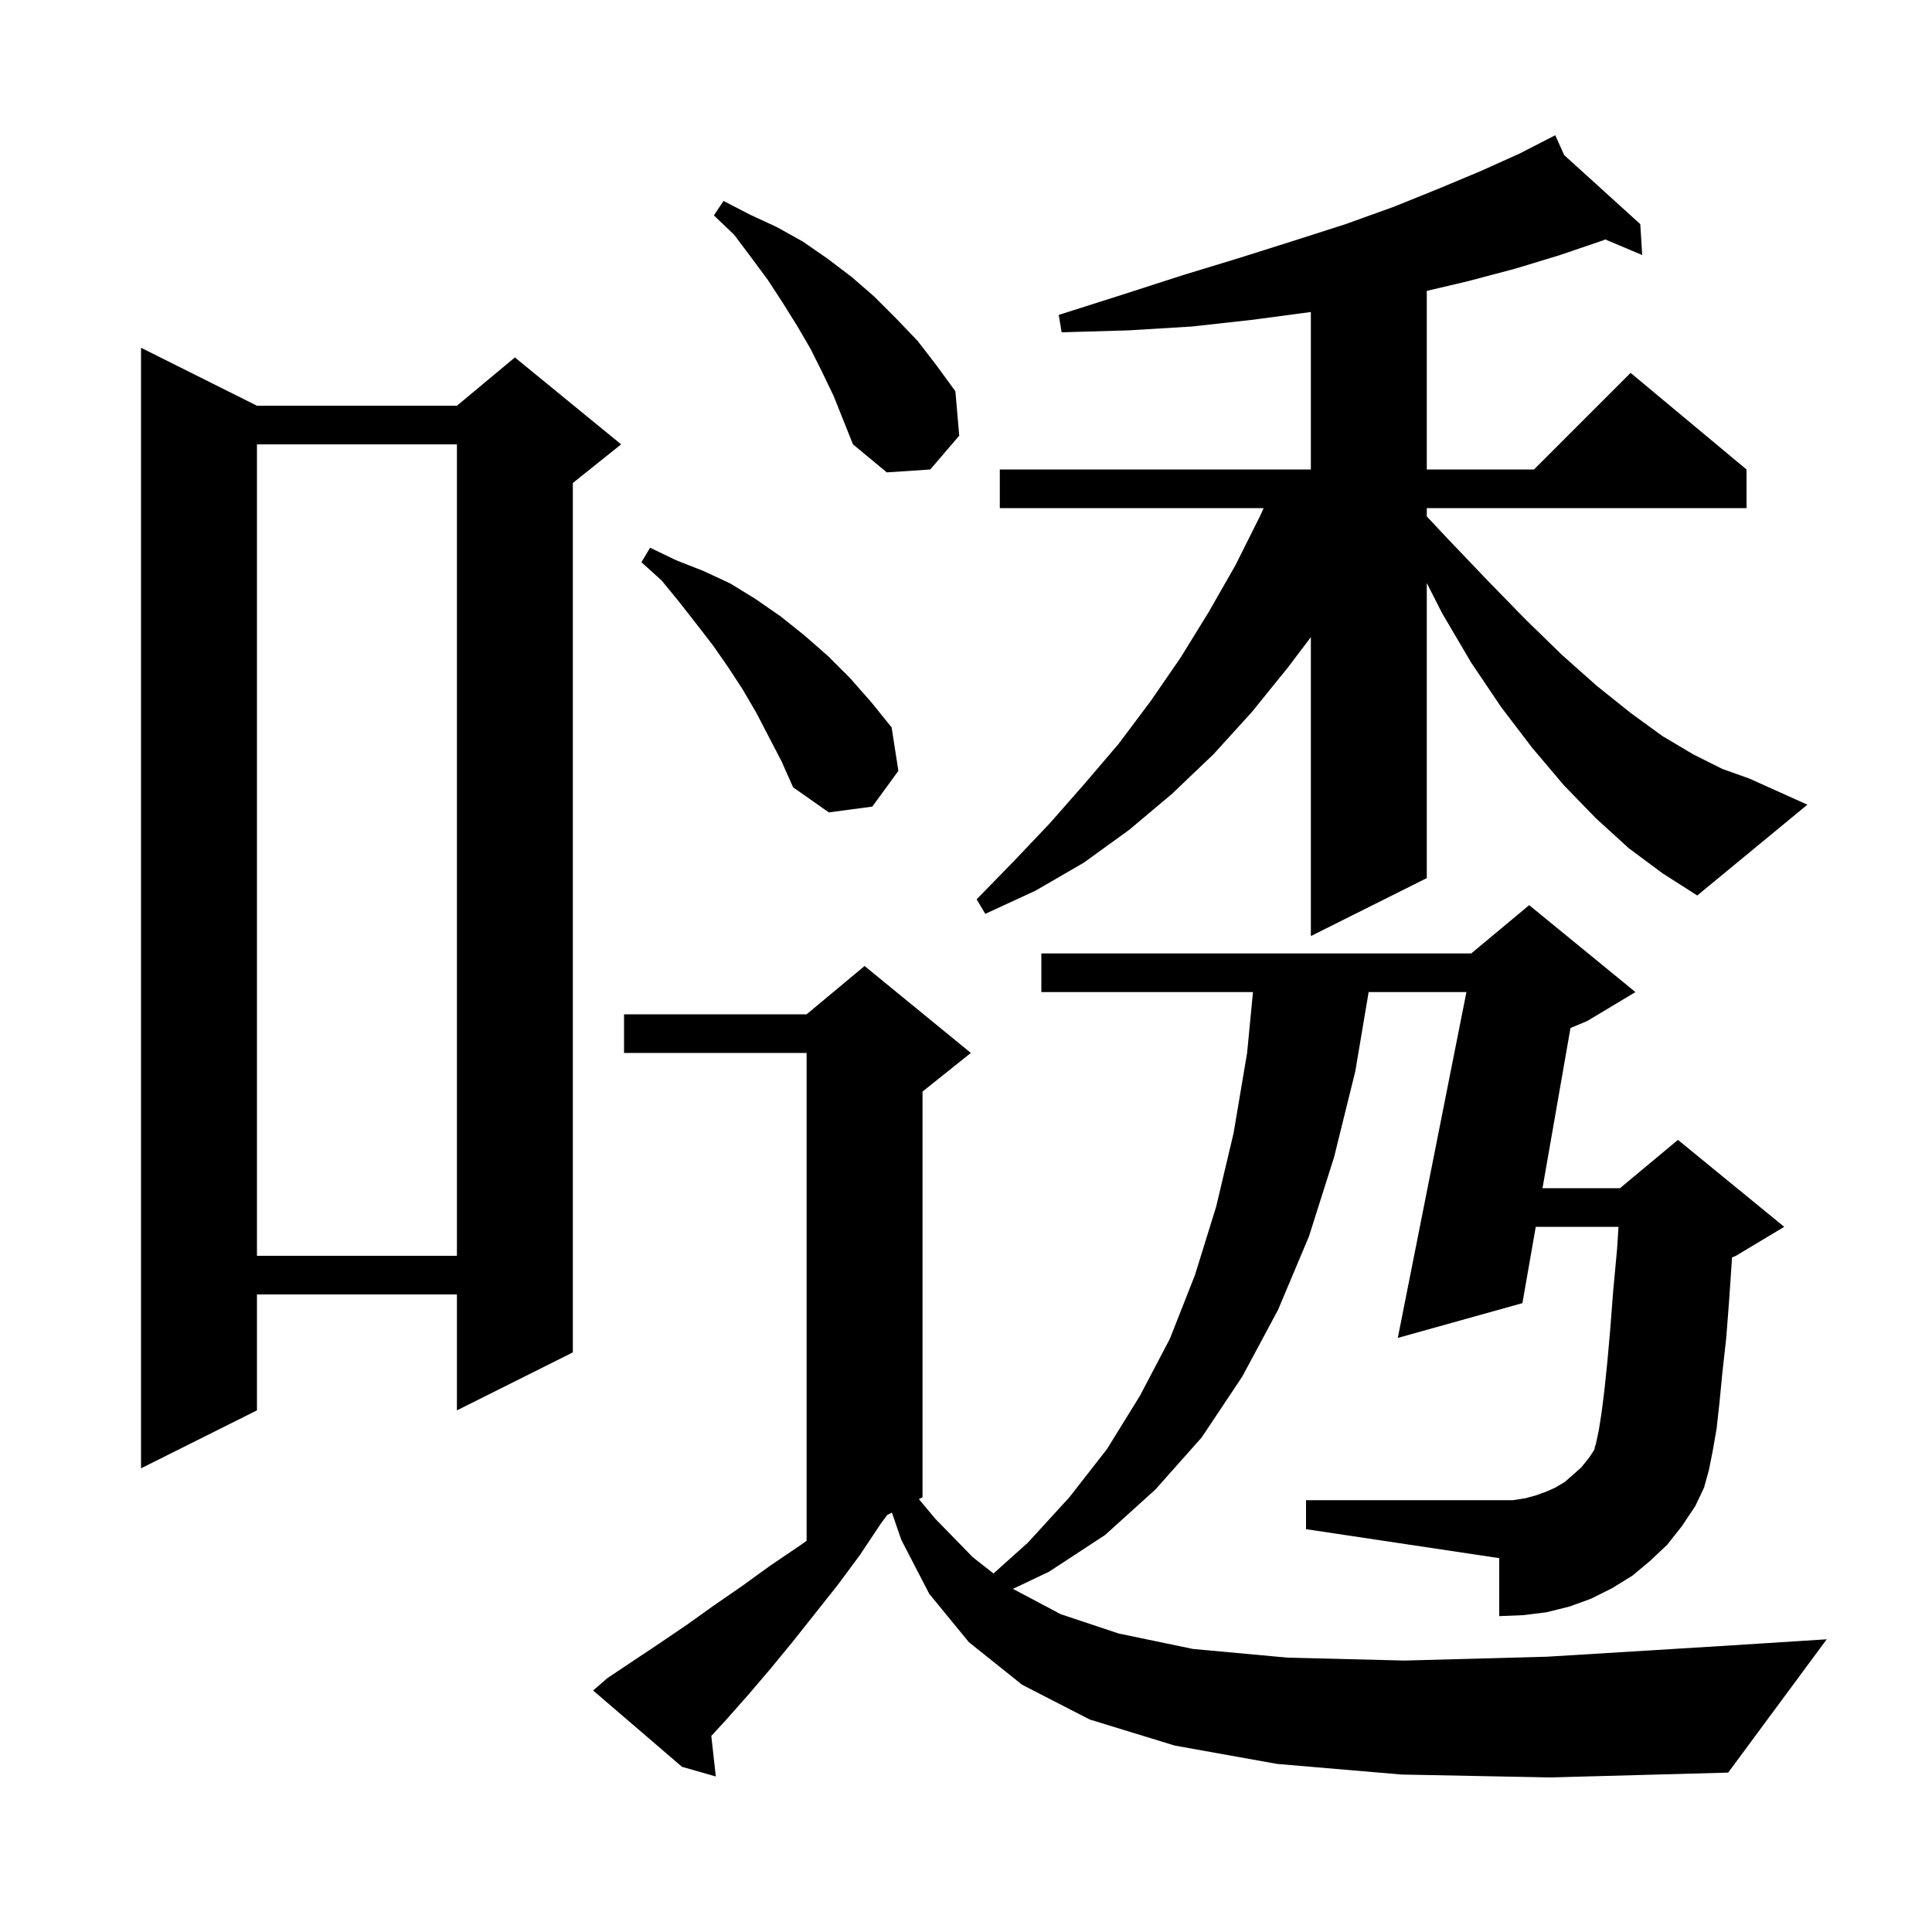 <svg xmlns="http://www.w3.org/2000/svg" xmlns:xlink="http://www.w3.org/1999/xlink" version="1.1" baseProfile="full" viewBox="0 0 200 200" width="200" height="200"><g fill="currentColor"><path d="M 145.1 183.7 L 132.2 182.6 L 121.6 180.7 L 112.8 178.0 L 105.8 174.4 L 100.3 170.0 L 96.2 165.0 L 93.3 159.4 L 92.331 156.585 L 91.849 156.826 L 91.2 157.7 L 89.0 161.0 L 86.7 164.1 L 82.1 169.9 L 79.8 172.7 L 77.5 175.4 L 75.2 178.0 L 73.634 179.703 L 74.1 183.9 L 70.6 182.9 L 61.4 175.0 L 62.9 173.7 L 68.3 170.1 L 71.1 168.2 L 73.9 166.2 L 76.8 164.2 L 79.7 162.1 L 82.8 160.0 L 83.5 159.503 L 83.5 109.0 L 64.6 109.0 L 64.6 105.0 L 83.5 105.0 L 89.5 100.0 L 100.5 109.0 L 95.5 113.0 L 95.5 155.0 L 95.124 155.188 L 96.8 157.2 L 100.7 161.2 L 102.845 162.885 L 106.4 159.7 L 110.7 155.0 L 114.6 150.0 L 118.0 144.5 L 121.1 138.6 L 123.7 132.0 L 125.9 124.9 L 127.7 117.3 L 129.1 109.0 L 129.707 102.7 L 107.8 102.7 L 107.8 98.7 L 152.3 98.7 L 158.3 93.7 L 169.3 102.7 L 164.3 105.7 L 162.576 106.418 L 159.679 123.0 L 167.7 123.0 L 173.7 118.0 L 184.7 127.0 L 179.7 130.0 L 179.303 130.165 L 179.3 130.2 L 179.0 134.6 L 178.7 138.5 L 178.3 142.1 L 178.0 145.2 L 177.7 147.9 L 177.3 150.2 L 176.9 152.2 L 176.4 154.0 L 175.5 155.9 L 174.1 158.0 L 172.6 159.9 L 170.8 161.6 L 169.0 163.1 L 166.9 164.4 L 164.7 165.5 L 162.5 166.3 L 160.1 166.9 L 157.7 167.2 L 155.2 167.3 L 155.2 161.3 L 135.2 158.3 L 135.2 155.3 L 156.6 155.3 L 157.9 155.1 L 159.0 154.8 L 160.1 154.4 L 161.0 154.0 L 162.0 153.4 L 162.8 152.7 L 163.7 151.9 L 164.5 150.9 L 165.3 149.7 L 165.0 150.1 L 165.2 149.5 L 165.5 148.1 L 165.8 146.2 L 166.1 143.8 L 166.4 140.9 L 166.7 137.5 L 167.0 133.6 L 167.4 129.3 L 167.547 127.0 L 158.98 127.0 L 157.6 134.9 L 144.7 138.5 L 151.803 102.7 L 141.681 102.7 L 140.3 110.9 L 138.1 119.8 L 135.5 128.0 L 132.3 135.6 L 128.6 142.5 L 124.4 148.8 L 119.6 154.2 L 114.4 158.9 L 108.6 162.7 L 104.868 164.474 L 104.9 164.5 L 109.8 167.1 L 115.8 169.1 L 123.5 170.7 L 133.3 171.6 L 145.4 171.9 L 160.2 171.5 L 178.1 170.4 L 189.1 169.7 L 178.9 183.5 L 160.5 184.0 Z M 26.6 42.0 L 47.3 42.0 L 53.3 37.0 L 64.3 46.0 L 59.3 50.0 L 59.3 140.0 L 47.3 146.0 L 47.3 134.0 L 26.6 134.0 L 26.6 146.0 L 14.6 152.0 L 14.6 36.0 Z M 26.6 46.0 L 26.6 130.0 L 47.3 130.0 L 47.3 46.0 Z M 168.6 87.8 L 165.2 84.7 L 161.9 81.3 L 158.6 77.4 L 155.4 73.2 L 152.3 68.6 L 149.3 63.5 L 147.7 60.357 L 147.7 90.9 L 135.7 96.9 L 135.7 65.954 L 133.4 69.0 L 129.6 73.7 L 125.6 78.1 L 121.3 82.2 L 116.9 85.9 L 112.2 89.3 L 107.2 92.2 L 102.0 94.6 L 101.1 93.1 L 105.0 89.1 L 108.7 85.2 L 112.3 81.1 L 115.8 77.0 L 119.1 72.6 L 122.2 68.1 L 125.1 63.4 L 127.9 58.5 L 130.5 53.3 L 130.811 52.6 L 103.5 52.6 L 103.5 48.6 L 135.7 48.6 L 135.7 32.3 L 129.7 33.1 L 123.4 33.8 L 116.8 34.2 L 109.9 34.4 L 109.6 32.6 L 116.2 30.5 L 122.4 28.5 L 128.3 26.7 L 134.0 24.9 L 139.3 23.2 L 144.3 21.4 L 149.0 19.5 L 153.3 17.7 L 157.3 15.9 L 160.127 14.448 L 160.1 14.4 L 160.144 14.44 L 161.0 14.0 L 161.923 16.054 L 169.8 23.2 L 170.0 26.4 L 166.168 24.783 L 165.9 24.9 L 161.5 26.4 L 156.9 27.8 L 152.0 29.1 L 147.7 30.112 L 147.7 48.6 L 158.8 48.6 L 168.8 38.6 L 180.8 48.6 L 180.8 52.6 L 147.7 52.6 L 147.7 53.457 L 149.8 55.7 L 154.0 60.1 L 157.9 64.1 L 161.7 67.8 L 165.3 71.0 L 168.8 73.8 L 172.1 76.2 L 175.3 78.1 L 178.3 79.6 L 181.1 80.6 L 187.1 83.3 L 175.7 92.7 L 172.1 90.4 Z M 78.3 73.8 L 76.9 71.4 L 75.4 69.1 L 73.8 66.8 L 72.1 64.6 L 70.3 62.3 L 68.5 60.1 L 66.4 58.2 L 67.3 56.7 L 70.0 58.0 L 72.8 59.1 L 75.6 60.4 L 78.2 62.0 L 80.8 63.8 L 83.3 65.8 L 85.7 67.9 L 88.0 70.2 L 90.2 72.7 L 92.3 75.3 L 93.0 79.8 L 90.3 83.5 L 85.8 84.1 L 82.1 81.5 L 80.9 78.8 Z M 85.1 38.5 L 83.9 36.1 L 82.5 33.7 L 81.0 31.3 L 79.5 29.0 L 77.8 26.7 L 76.0 24.3 L 73.9 22.3 L 74.9 20.8 L 77.6 22.2 L 80.4 23.5 L 83.1 25.0 L 85.7 26.8 L 88.2 28.7 L 90.5 30.7 L 92.8 33.0 L 95.0 35.3 L 97.0 37.9 L 98.9 40.5 L 99.3 45.1 L 96.3 48.6 L 91.8 48.9 L 88.3 46.0 L 86.3 41.0 Z "/></g></svg>